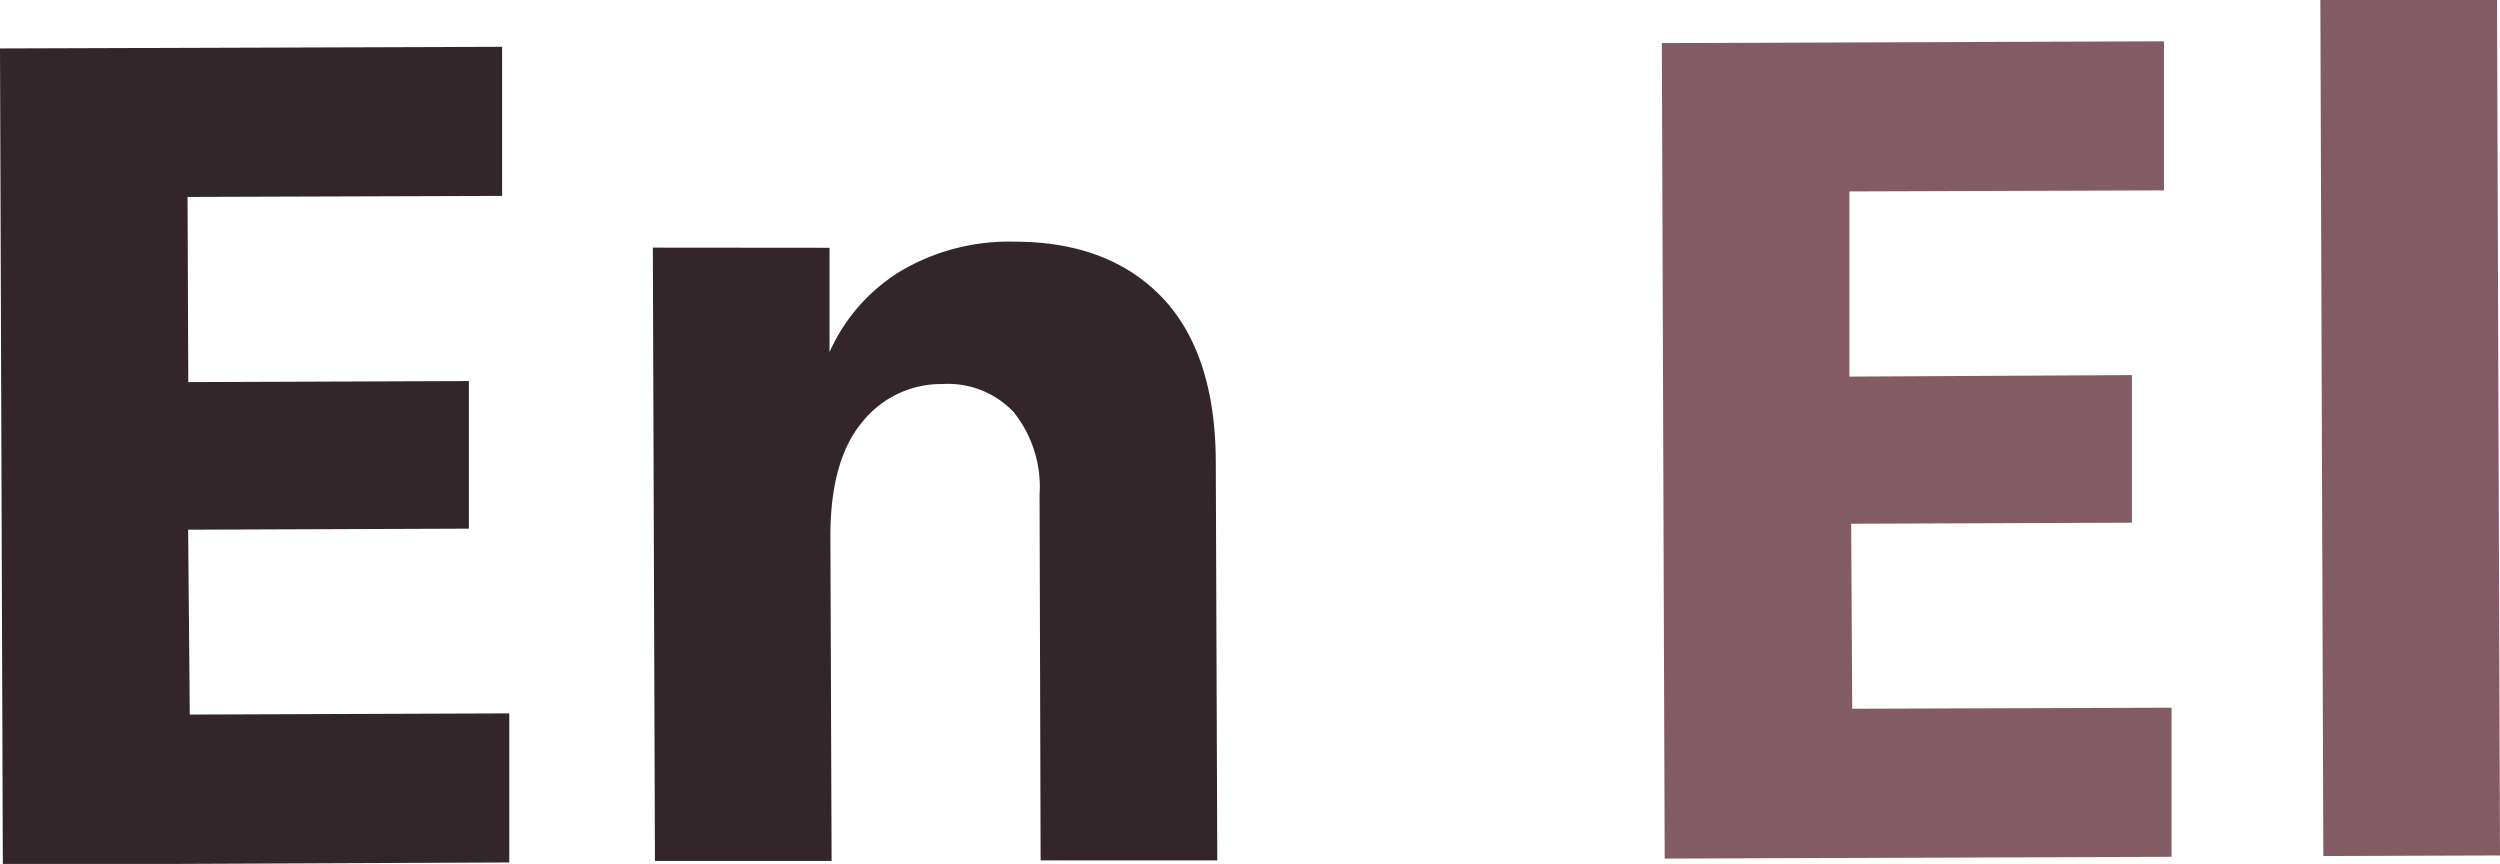 <?xml version="1.0" encoding="UTF-8"?> <svg xmlns="http://www.w3.org/2000/svg" viewBox="0 0 167.69 57.95"><defs><style>.cls-1{fill:#33262b;}.cls-2{fill:#835b65;}</style></defs><g id="Layer_2" data-name="Layer 2"><g id="Layer_1-2" data-name="Layer 1"><path class="cls-1" d="M12.73,47.93l21.43-.08,0,10L.19,58,0,3.25l33.68-.11,0,10-21.1.07.05,12.42,18.82-.07,0,9.9-18.83.07Z"></path><path class="cls-1" d="M55.64,16.62l0,7a12.16,12.16,0,0,1,4.73-5.41,14.28,14.28,0,0,1,7.66-2q6.33,0,9.92,3.74c2.38,2.5,3.59,6.19,3.6,11.06l.1,26.7-11.85,0L69.73,33.2A8.05,8.05,0,0,0,68,27.65a6.07,6.07,0,0,0-4.79-1.89,6.78,6.78,0,0,0-5.39,2.57Q55.69,30.9,55.7,36l.08,21.75-11.85,0-.14-41.14Z"></path><path class="cls-2" d="M124.24,47.54l21.42-.07,0,10-34,.12-.19-54.7,33.68-.12,0,10-21.1.07,0,12.42L143,25.16l0,9.9-18.83.07Z"></path><path class="cls-2" d="M155.84,57.42,155.64,0l11.85,0,.2,57.38Z"></path></g></g></svg> 
